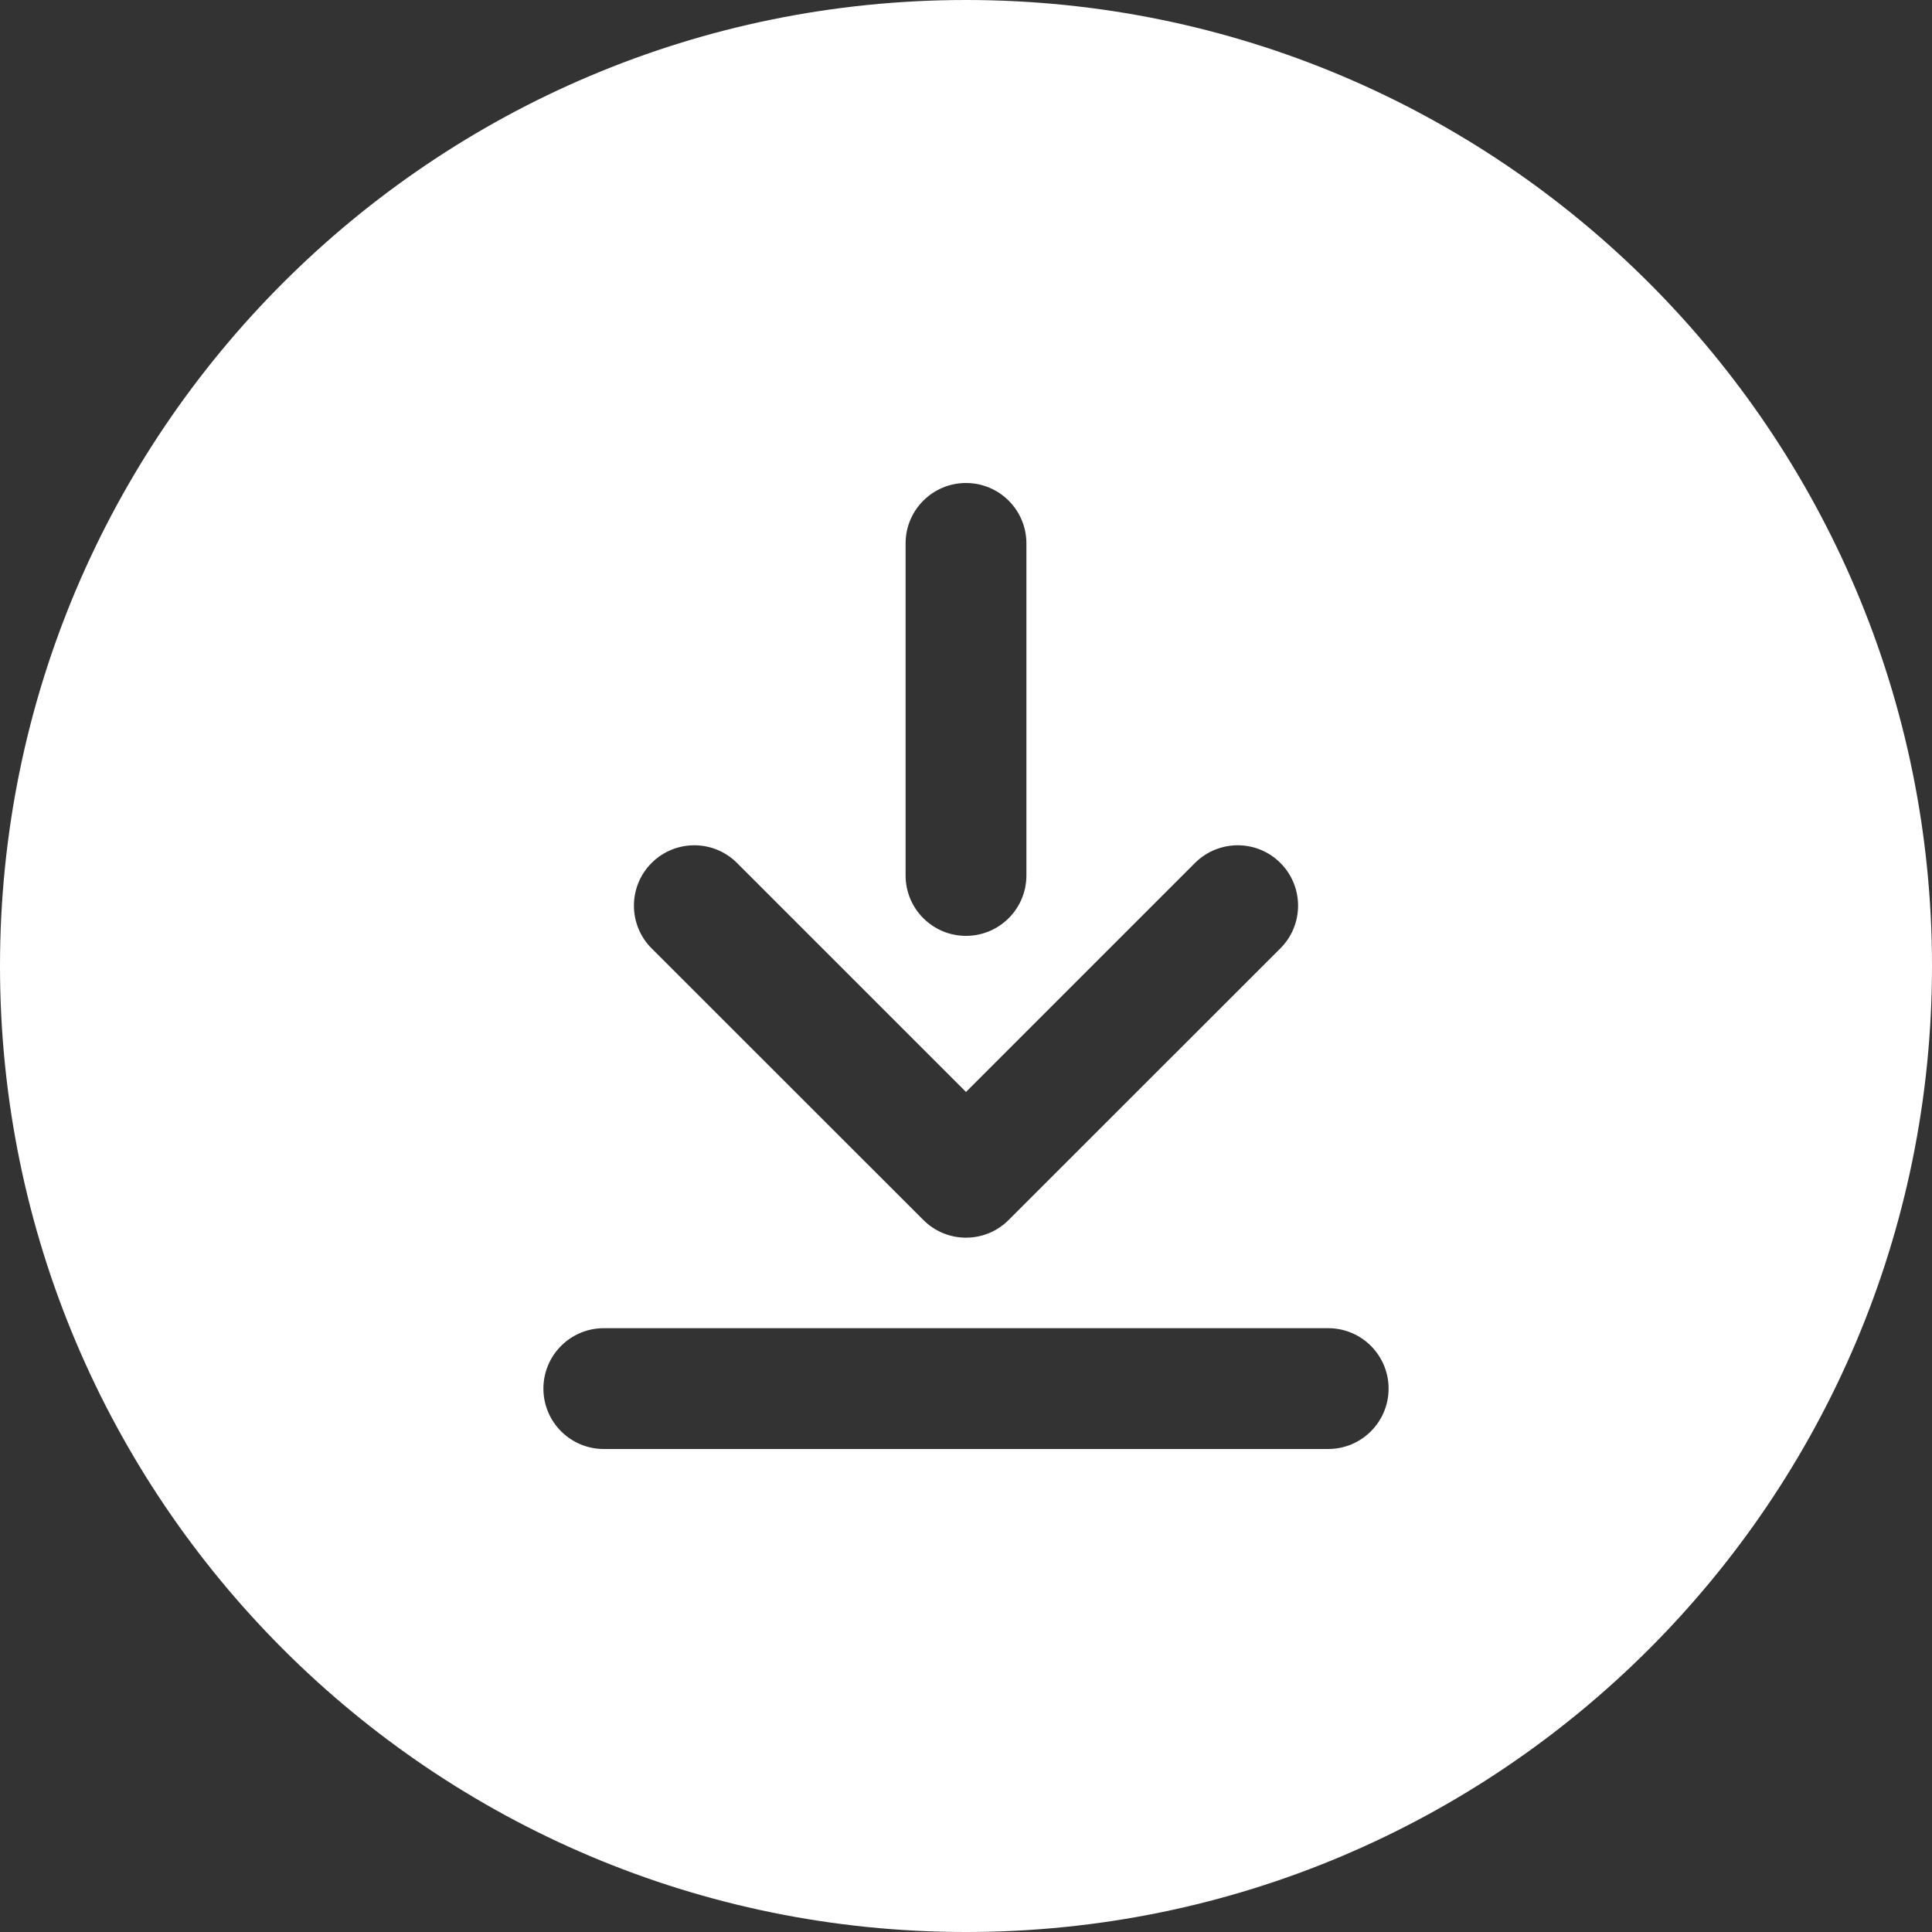 <svg width="15" height="15" viewBox="0 0 15 15" fill="none" xmlns="http://www.w3.org/2000/svg">
<rect x="0" y="0" width="15" height="15" fill="#333333" stroke="none"/>
<path d="M7.5 0C3.358 0 0 3.358 0 7.5C0 11.642 3.358 15 7.5 15C11.642 15 15 11.642 15 7.5C15 3.358 11.642 0 7.5 0ZM7.031 4.219C7.031 3.96 7.241 3.75 7.5 3.75C7.759 3.75 7.969 3.96 7.969 4.219V6.797C7.969 7.056 7.759 7.266 7.5 7.266C7.241 7.266 7.031 7.056 7.031 6.797V4.219ZM5.059 6.7C5.242 6.517 5.539 6.517 5.722 6.7L7.5 8.478L9.278 6.7C9.461 6.517 9.758 6.517 9.941 6.7C10.124 6.883 10.124 7.18 9.941 7.363L7.831 9.472C7.648 9.655 7.352 9.655 7.169 9.472L5.059 7.363C4.876 7.18 4.876 6.883 5.059 6.7ZM10.312 11.25H4.688C4.429 11.25 4.219 11.04 4.219 10.781C4.219 10.522 4.429 10.312 4.688 10.312H10.312C10.571 10.312 10.781 10.522 10.781 10.781C10.781 11.04 10.571 11.25 10.312 11.25Z" fill="white"/>
</svg>
